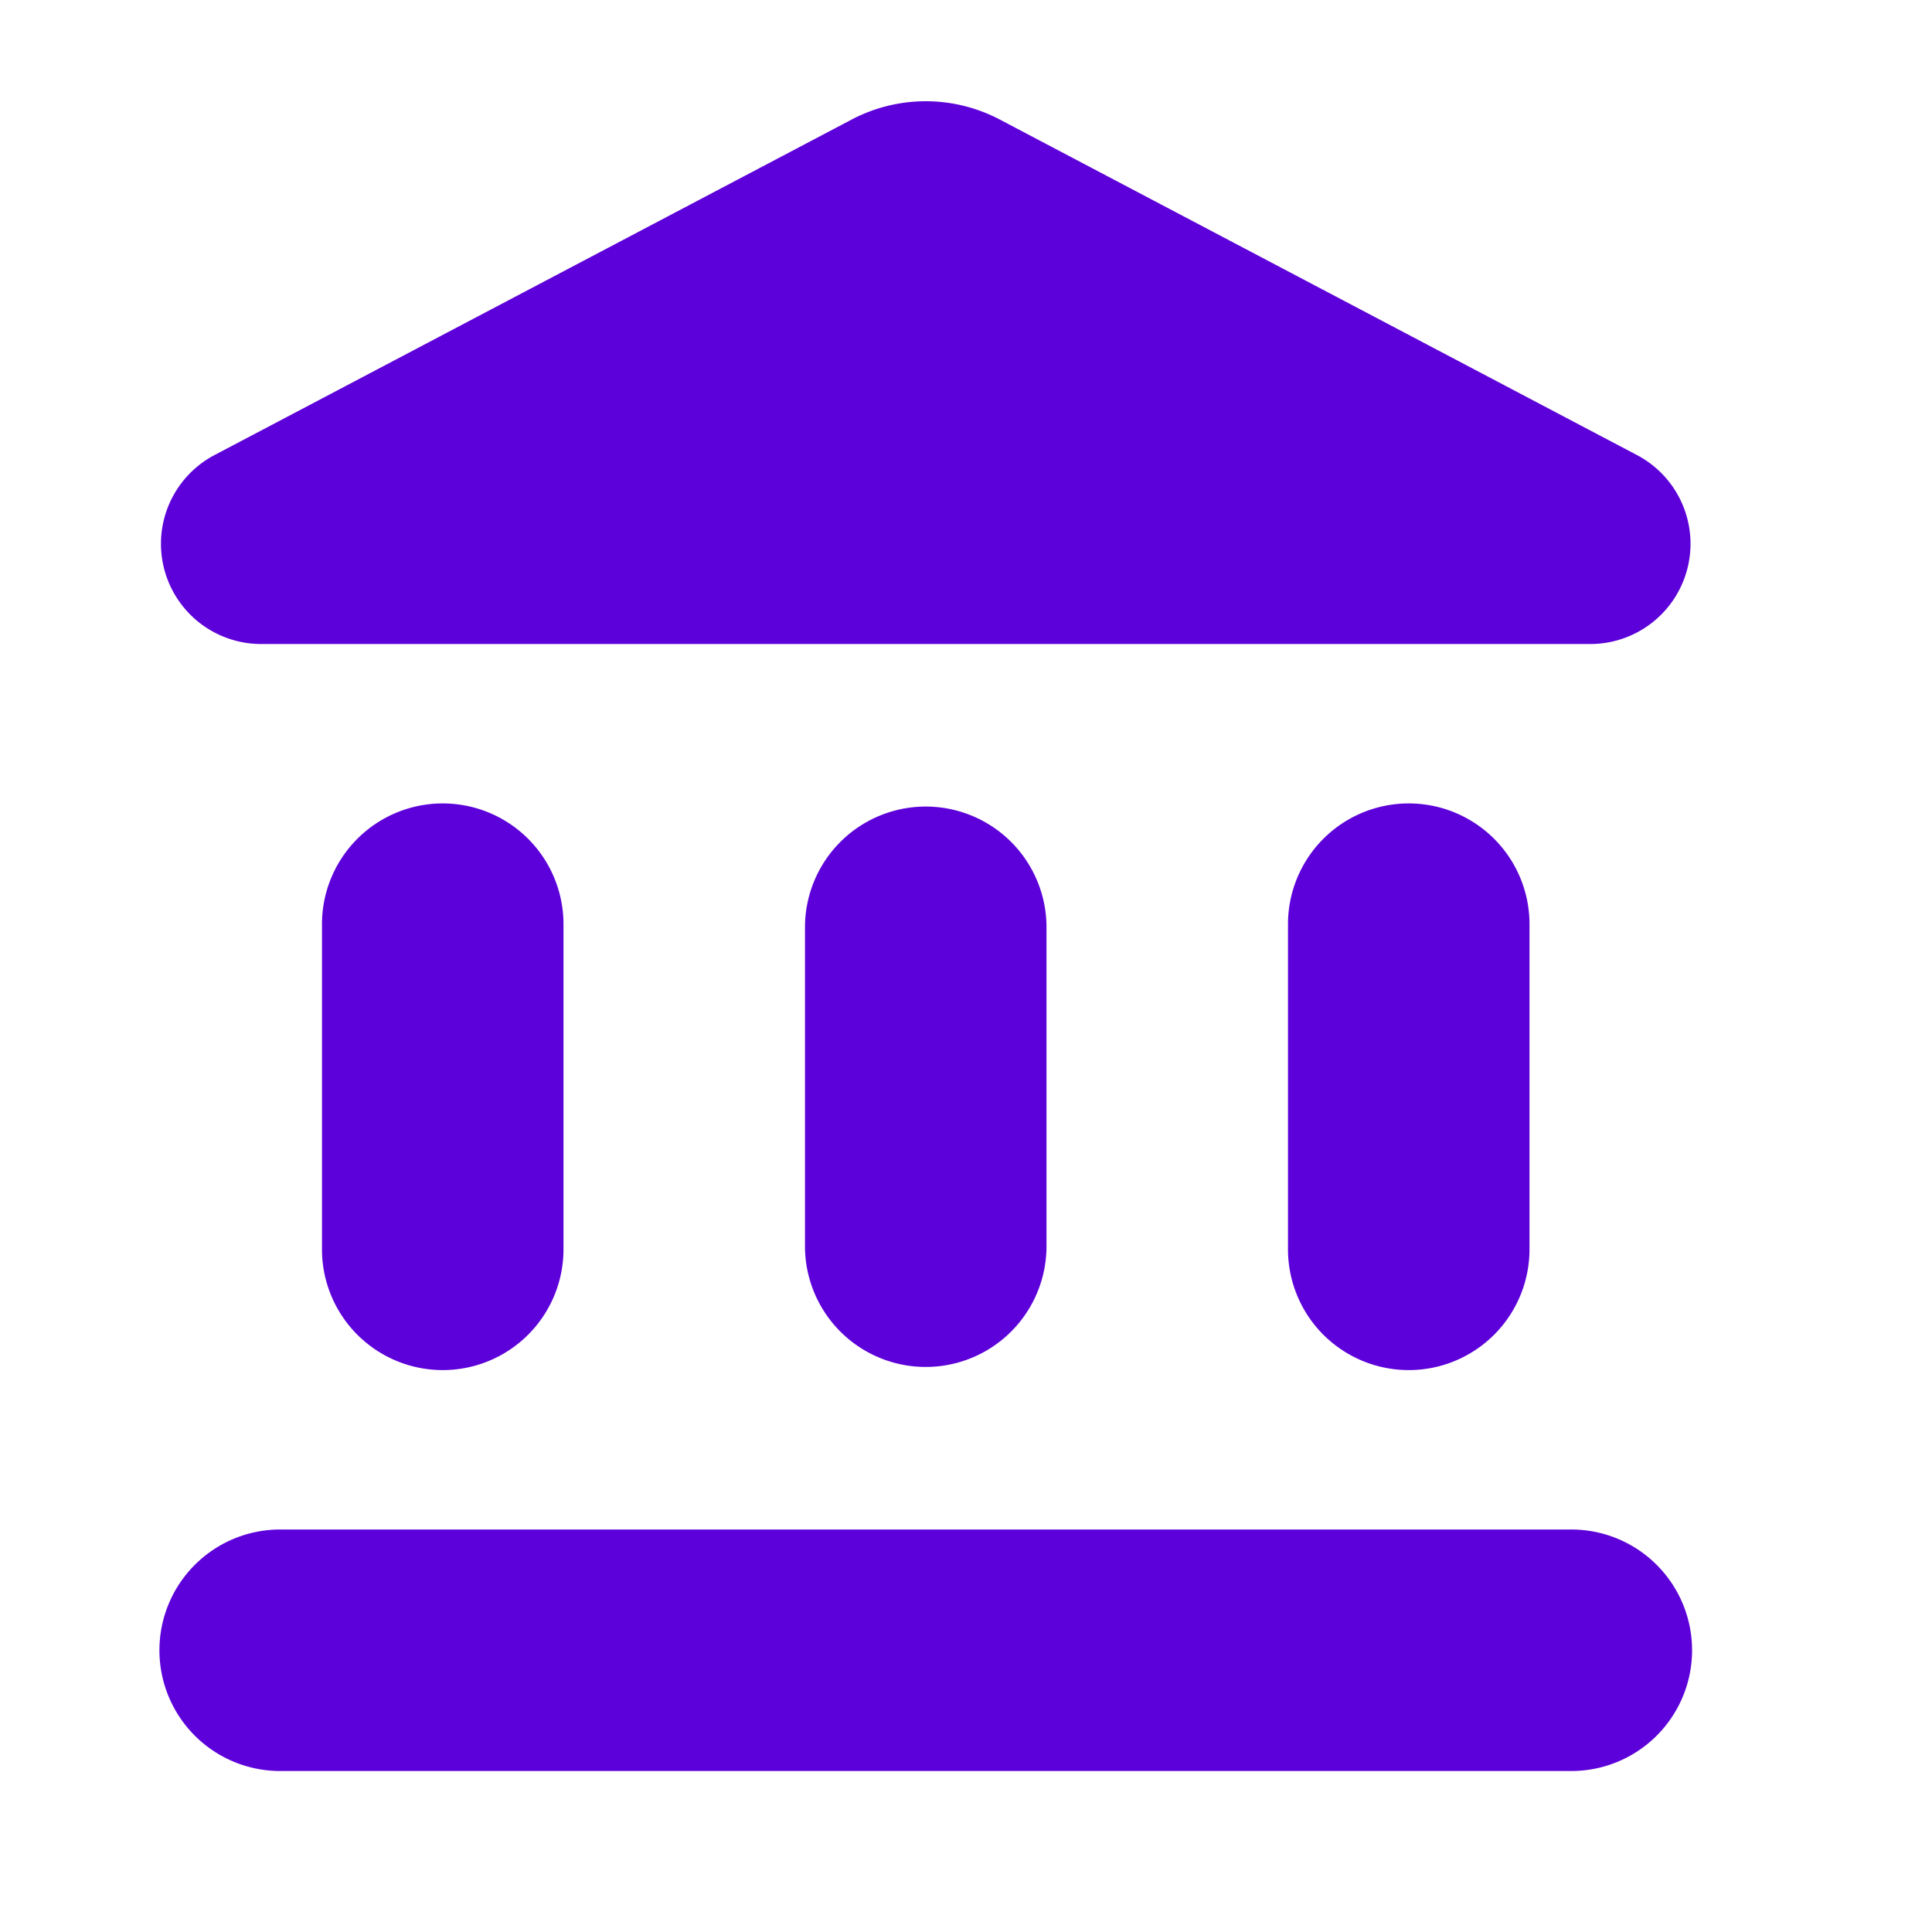 <svg xmlns="http://www.w3.org/2000/svg" xmlns:xlink="http://www.w3.org/1999/xlink" width="94.875" height="94.875" viewBox="0 0 94.875 94.875">
  <defs>
    <clipPath id="clip-path">
      <path id="Path_113" data-name="Path 113" d="M0,0H94.875V94.875H0Z" fill="none"/>
    </clipPath>
  </defs>
  <g id="balance" clip-path="url(#clip-path)">
    <path id="Path_112" data-name="Path 112" d="M9.906,41.747V57.56a5.93,5.93,0,1,0,11.859,0V41.747a5.93,5.93,0,1,0-11.859,0Zm23.719,0V57.56a5.93,5.93,0,0,0,11.859,0V41.747a5.93,5.93,0,0,0-11.859,0ZM7.93,83.255H71.18a5.93,5.93,0,1,0,0-11.859H7.93a5.93,5.93,0,1,0,0,11.859ZM57.344,41.747V57.56a5.93,5.93,0,1,0,11.859,0V41.747a5.93,5.93,0,1,0-11.859,0ZM35.878,2.177,4.649,18.622a4.923,4.923,0,0,0,2.293,9.29H72.207a4.923,4.923,0,0,0,2.253-9.29L43.231,2.177A7.812,7.812,0,0,0,35.878,2.177Z" transform="translate(5.906 3.714)" fill="#5d01da"/>
  </g>
</svg>
